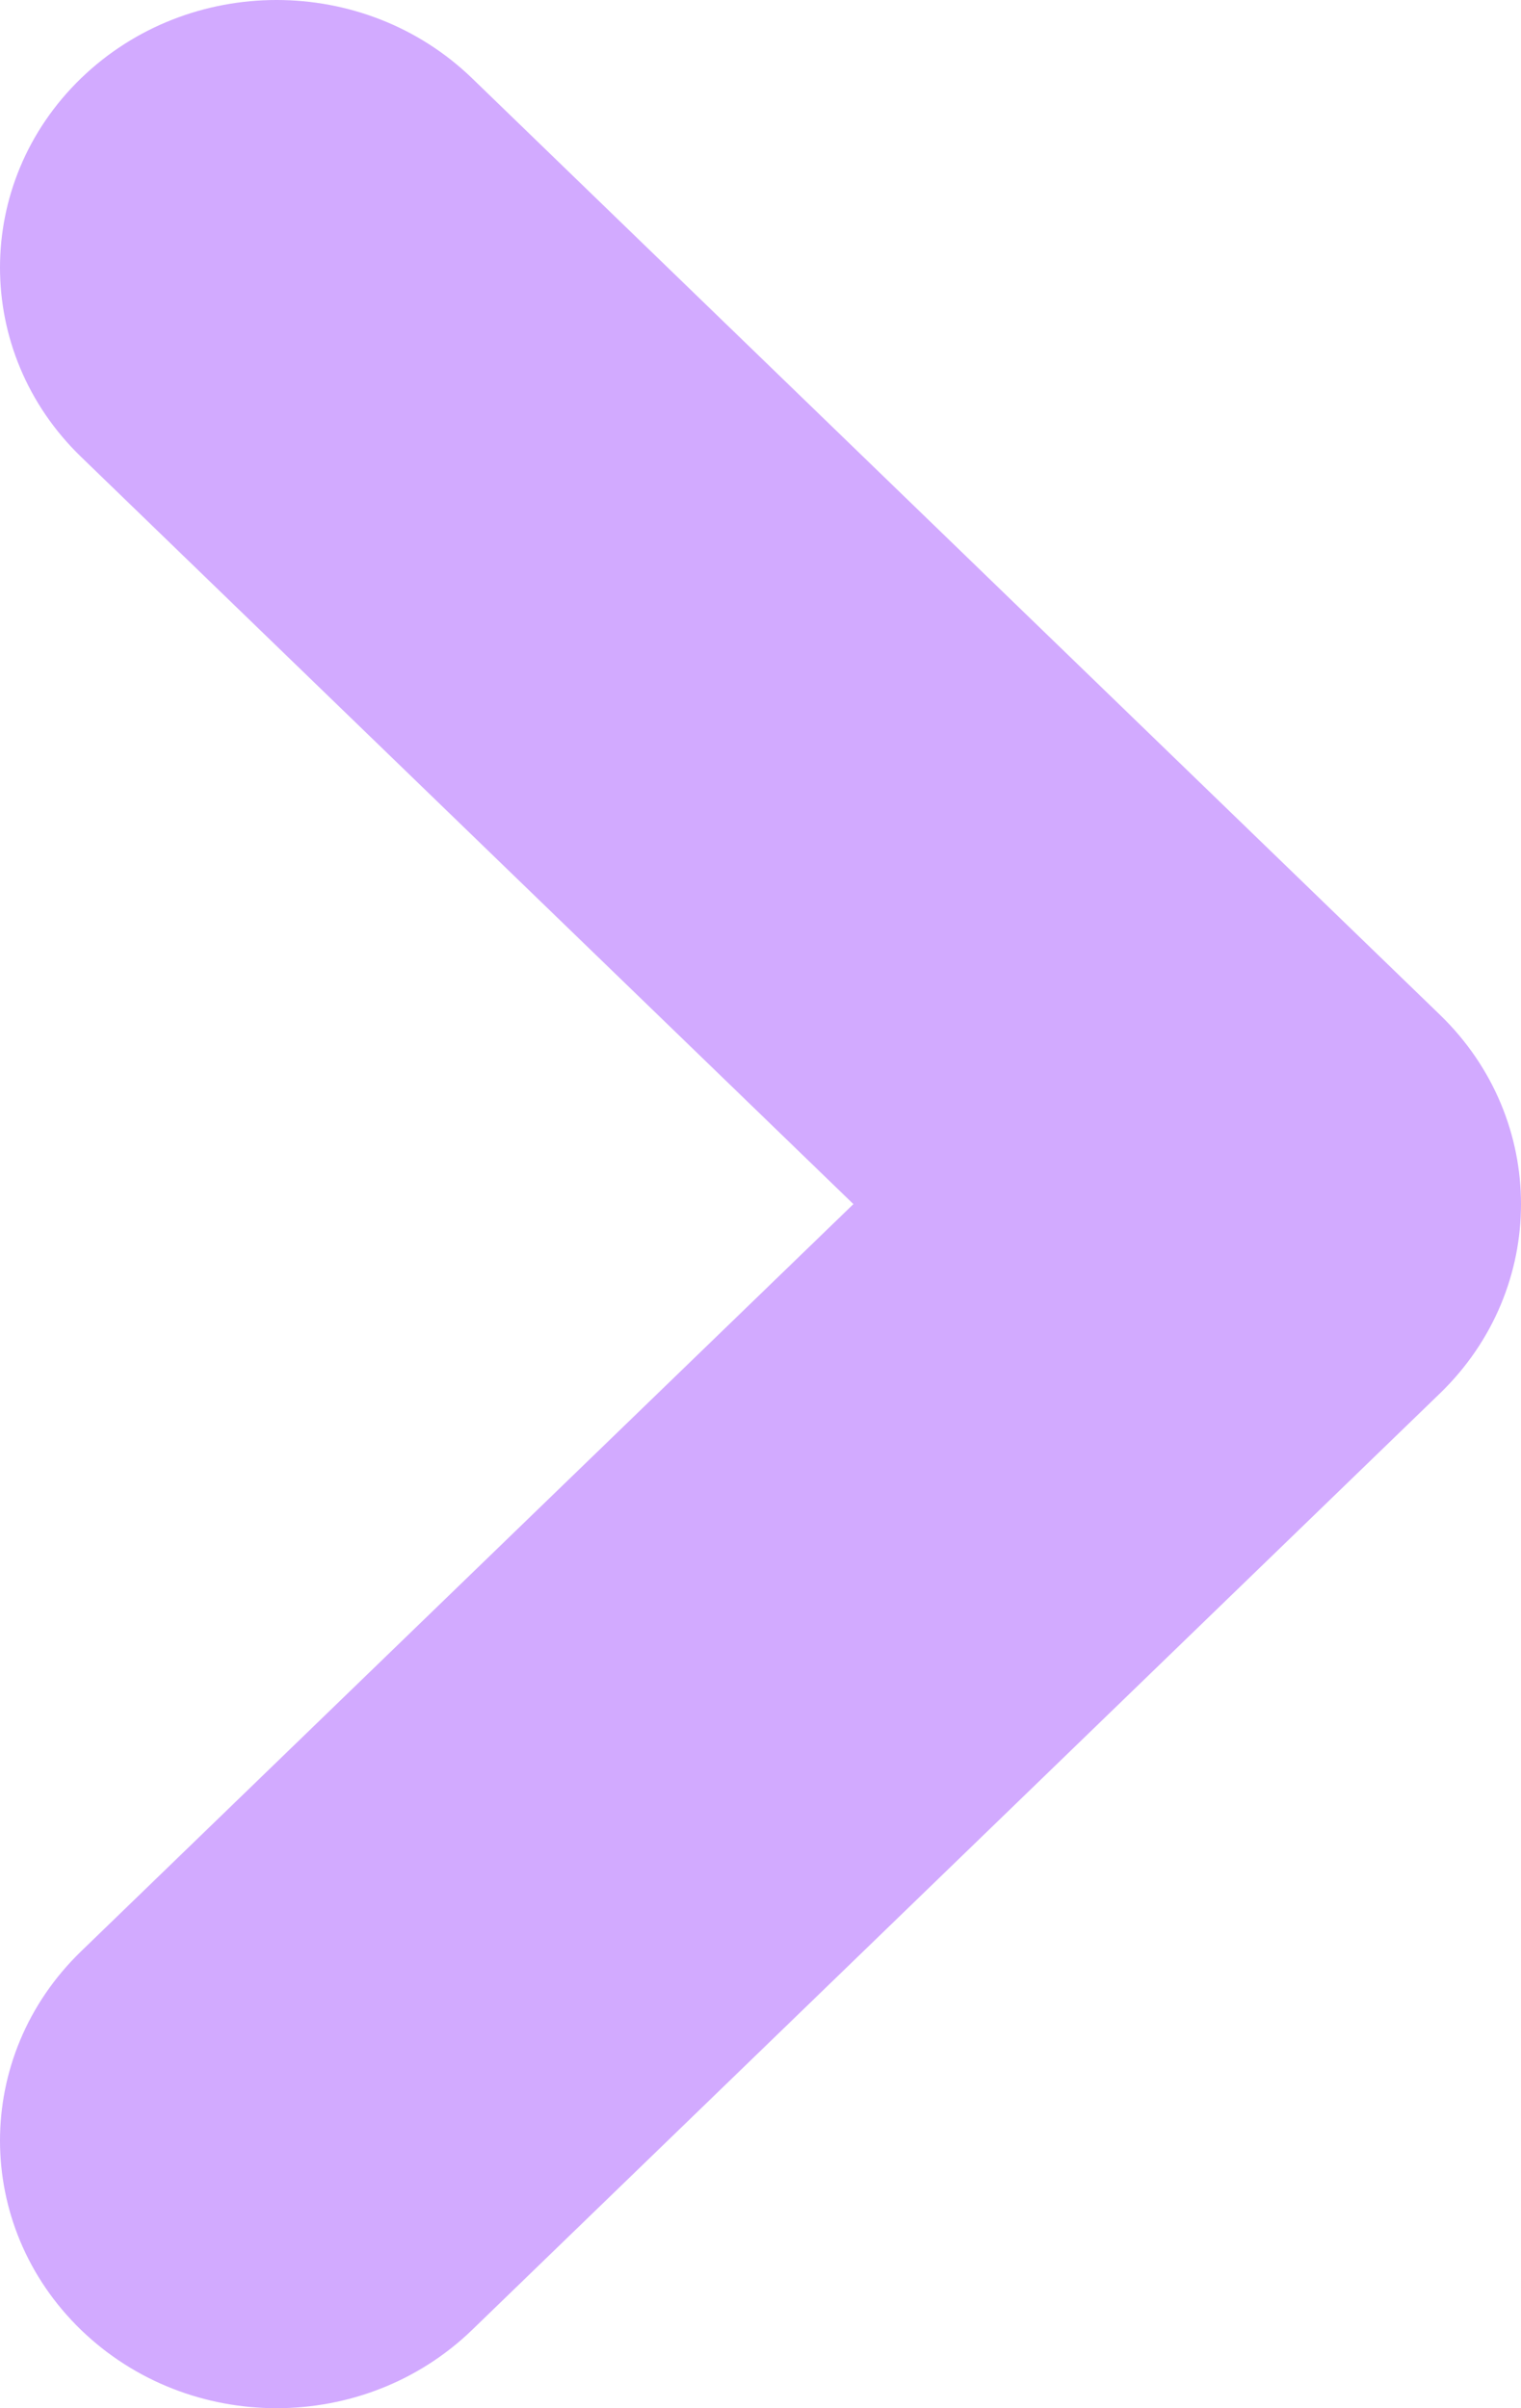 <svg width="12" height="19" viewBox="0 0 12 19" fill="none" xmlns="http://www.w3.org/2000/svg">
<path fill-rule="evenodd" clip-rule="evenodd" d="M0.639 0.618C-0.213 1.443 -0.213 2.779 0.639 3.604L6.733 9.5L0.639 15.396C-0.213 16.221 -0.213 17.557 0.639 18.382C1.491 19.206 2.873 19.206 3.725 18.382L11.361 10.993C12.213 10.168 12.213 8.832 11.361 8.007L3.725 0.618C2.873 -0.206 1.491 -0.206 0.639 0.618Z" fill="#D2AAFF"/>
</svg>
